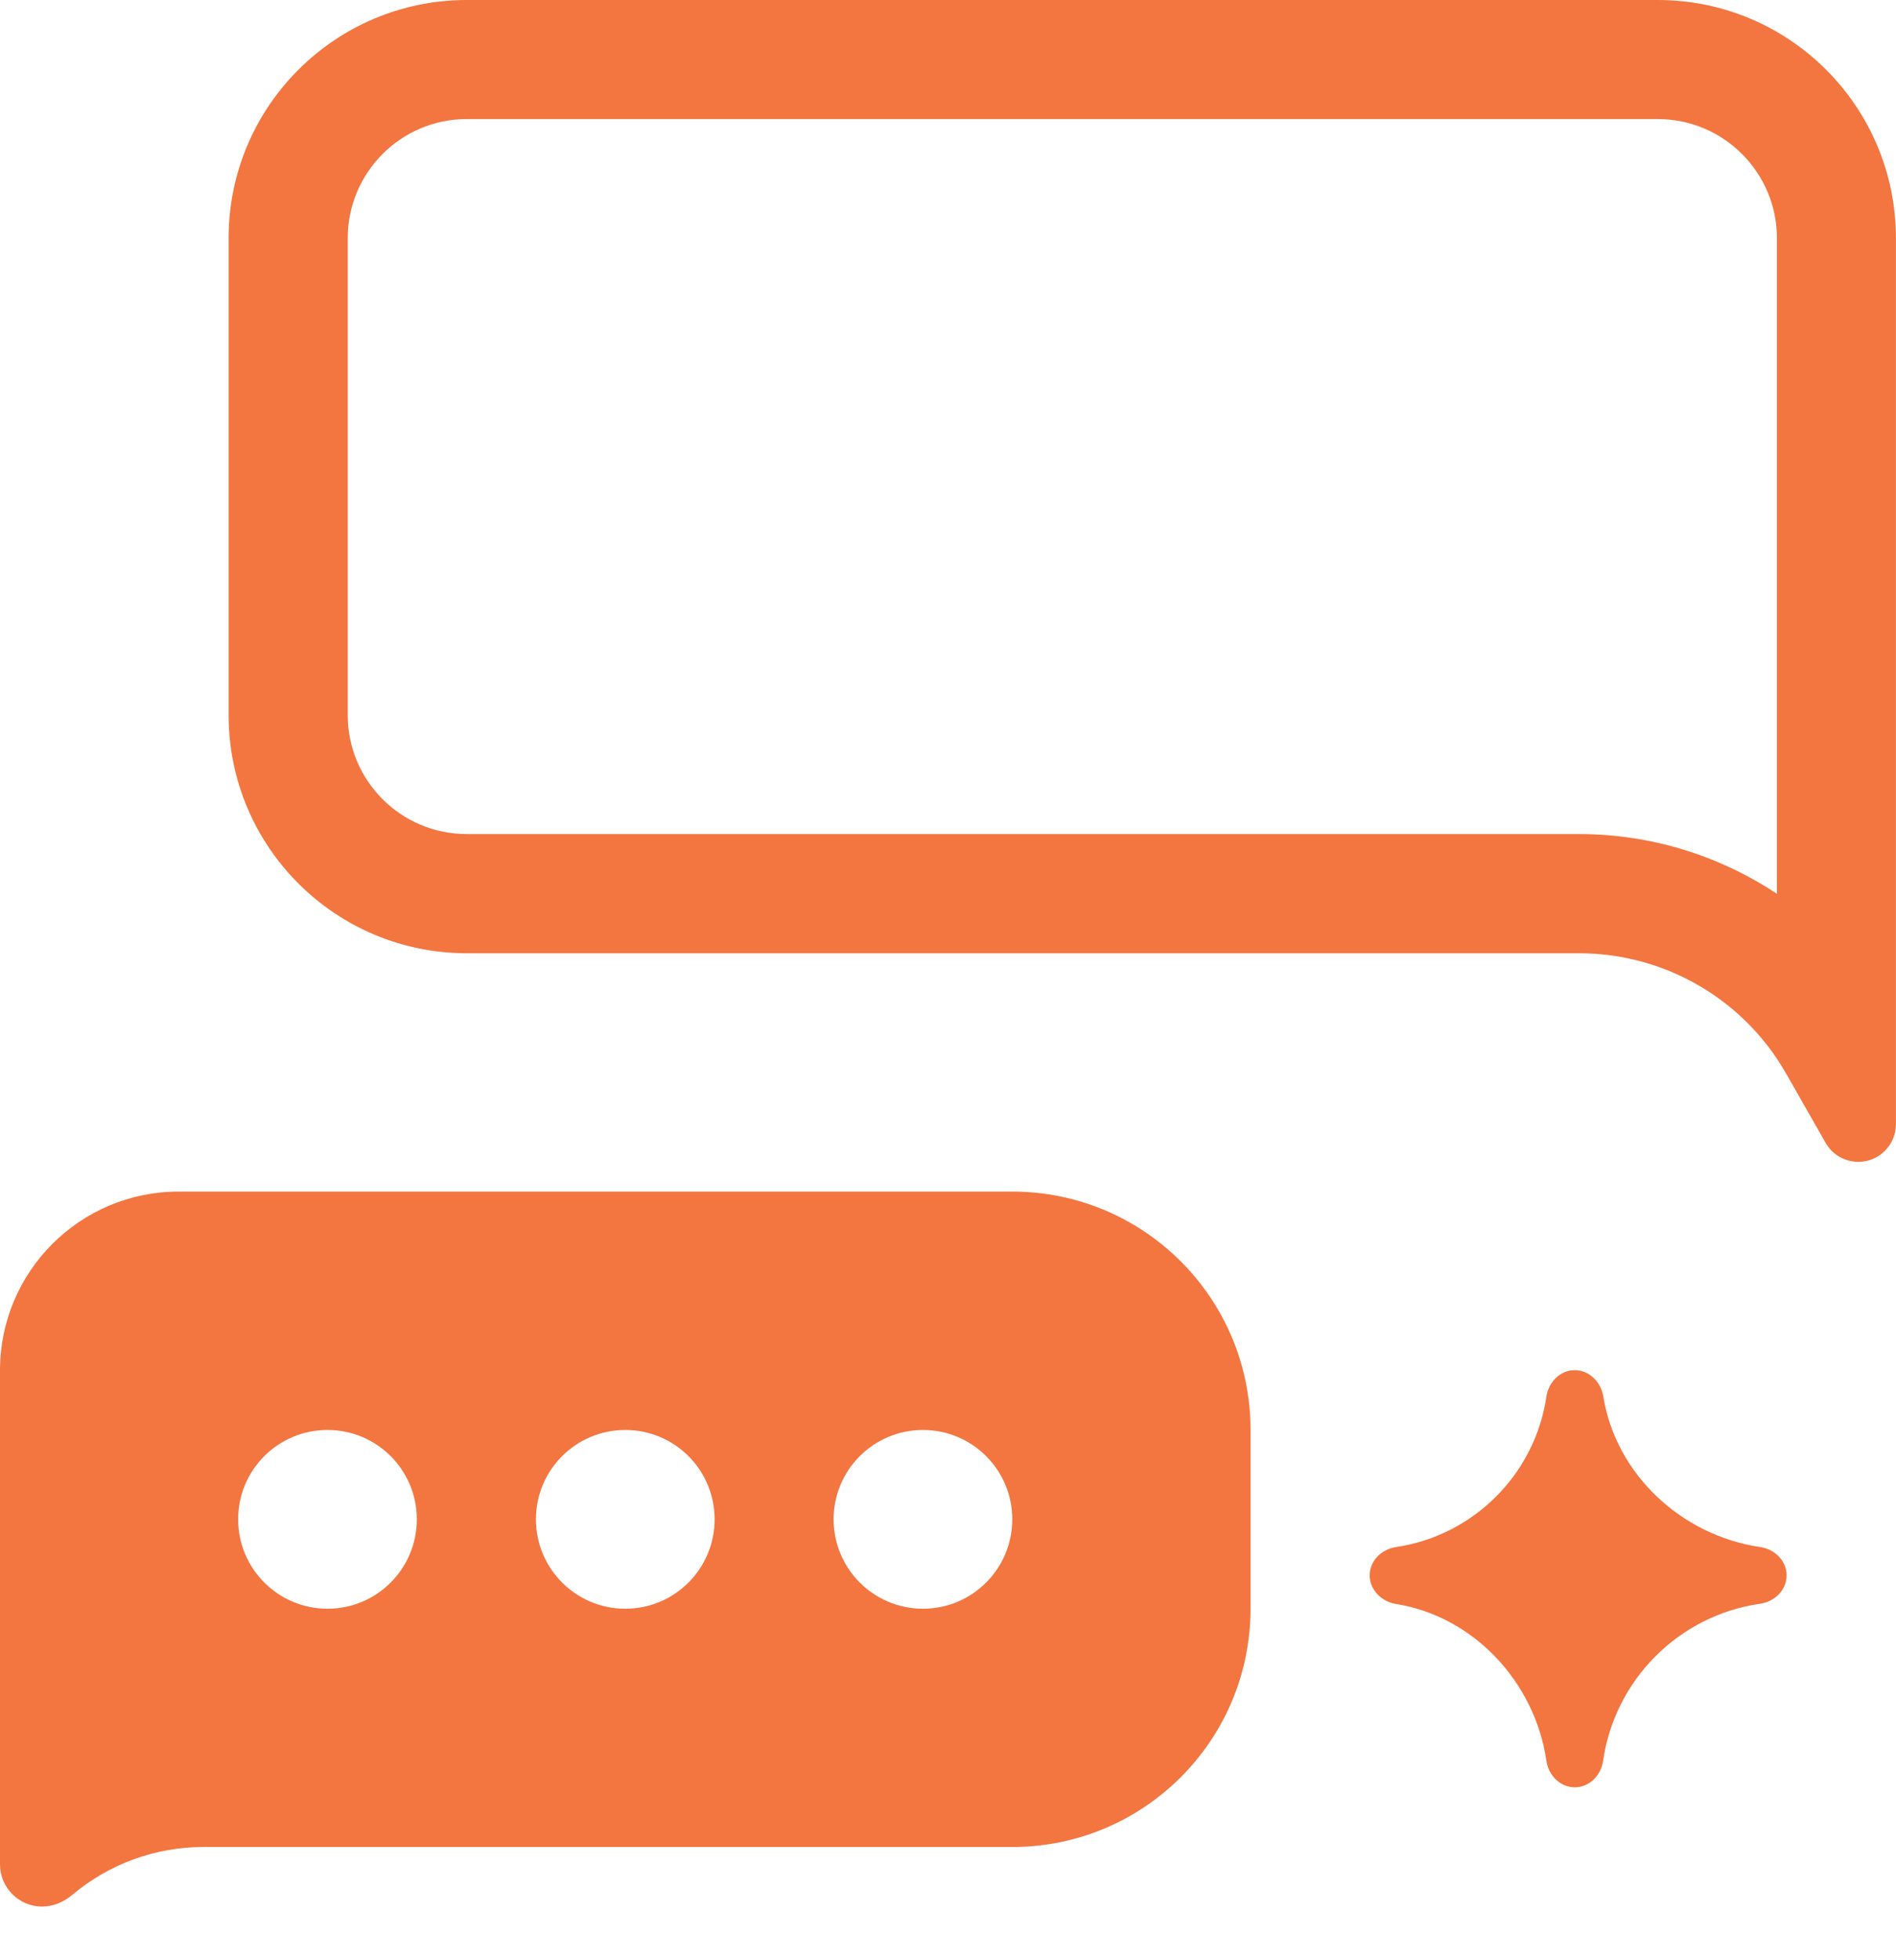 <svg width="30" height="31" viewBox="0 0 30 31" fill="none" xmlns="http://www.w3.org/2000/svg">
<path fill-rule="evenodd" clip-rule="evenodd" d="M16.017 18.844C18.1 18.844 19.787 20.531 19.787 22.614V25.441C19.787 27.522 18.1 29.209 16.017 29.209H3.217C2.456 29.209 1.723 29.479 1.145 29.965C1.011 30.078 0.843 30.151 0.666 30.151C0.299 30.151 0 29.852 0 29.484V21.671C0 20.111 1.265 18.844 2.827 18.844L16.017 18.844ZM5.182 25.441C4.401 25.441 3.768 24.808 3.768 24.027C3.768 23.246 4.401 22.614 5.182 22.614C5.963 22.614 6.595 23.246 6.595 24.027C6.595 24.808 5.963 25.441 5.182 25.441ZM9.894 25.441C9.113 25.441 8.48 24.808 8.48 24.027C8.48 23.246 9.113 22.614 9.894 22.614C10.675 22.614 11.307 23.246 11.307 24.027C11.307 24.808 10.675 25.441 9.894 25.441ZM13.19 24.027C13.19 24.808 13.823 25.441 14.604 25.441C15.384 25.441 16.017 24.808 16.017 24.027C16.017 23.246 15.384 22.614 14.604 22.614C13.823 22.614 13.19 23.246 13.19 24.027Z" fill="#F37640"/>
<path d="M24.468 22.087C24.502 21.857 24.686 21.668 24.917 21.668C25.149 21.668 25.332 21.857 25.369 22.085C25.566 23.314 26.608 24.284 27.85 24.465C28.08 24.498 28.269 24.682 28.269 24.913C28.269 25.145 28.08 25.33 27.85 25.362C26.566 25.546 25.55 26.562 25.366 27.846C25.334 28.076 25.149 28.265 24.917 28.265C24.686 28.265 24.502 28.076 24.468 27.846C24.288 26.604 23.318 25.562 22.089 25.366C21.861 25.328 21.672 25.145 21.672 24.913C21.672 24.682 21.861 24.498 22.091 24.465C23.317 24.283 24.287 23.313 24.468 22.087Z" fill="#F37640"/>
<path fill-rule="evenodd" clip-rule="evenodd" d="M26.231 0C28.312 0 29.999 1.687 29.999 3.768V17.776C29.999 18.107 29.732 18.374 29.404 18.374C29.19 18.374 28.992 18.259 28.886 18.073L28.259 16.974C28.213 16.895 28.165 16.819 28.116 16.743C27.42 15.706 26.247 15.075 24.985 15.075H7.386C5.304 15.075 3.617 13.388 3.617 11.307V3.768C3.617 1.687 5.304 0 7.386 0L26.231 0ZM26.231 1.883C27.271 1.883 28.116 2.728 28.116 3.768V14.135C27.202 13.529 26.119 13.19 24.985 13.19H7.386C6.345 13.19 5.502 12.348 5.502 11.307V3.768C5.502 2.728 6.345 1.883 7.386 1.883L26.231 1.883Z" fill="#F37640"/>
</svg>
